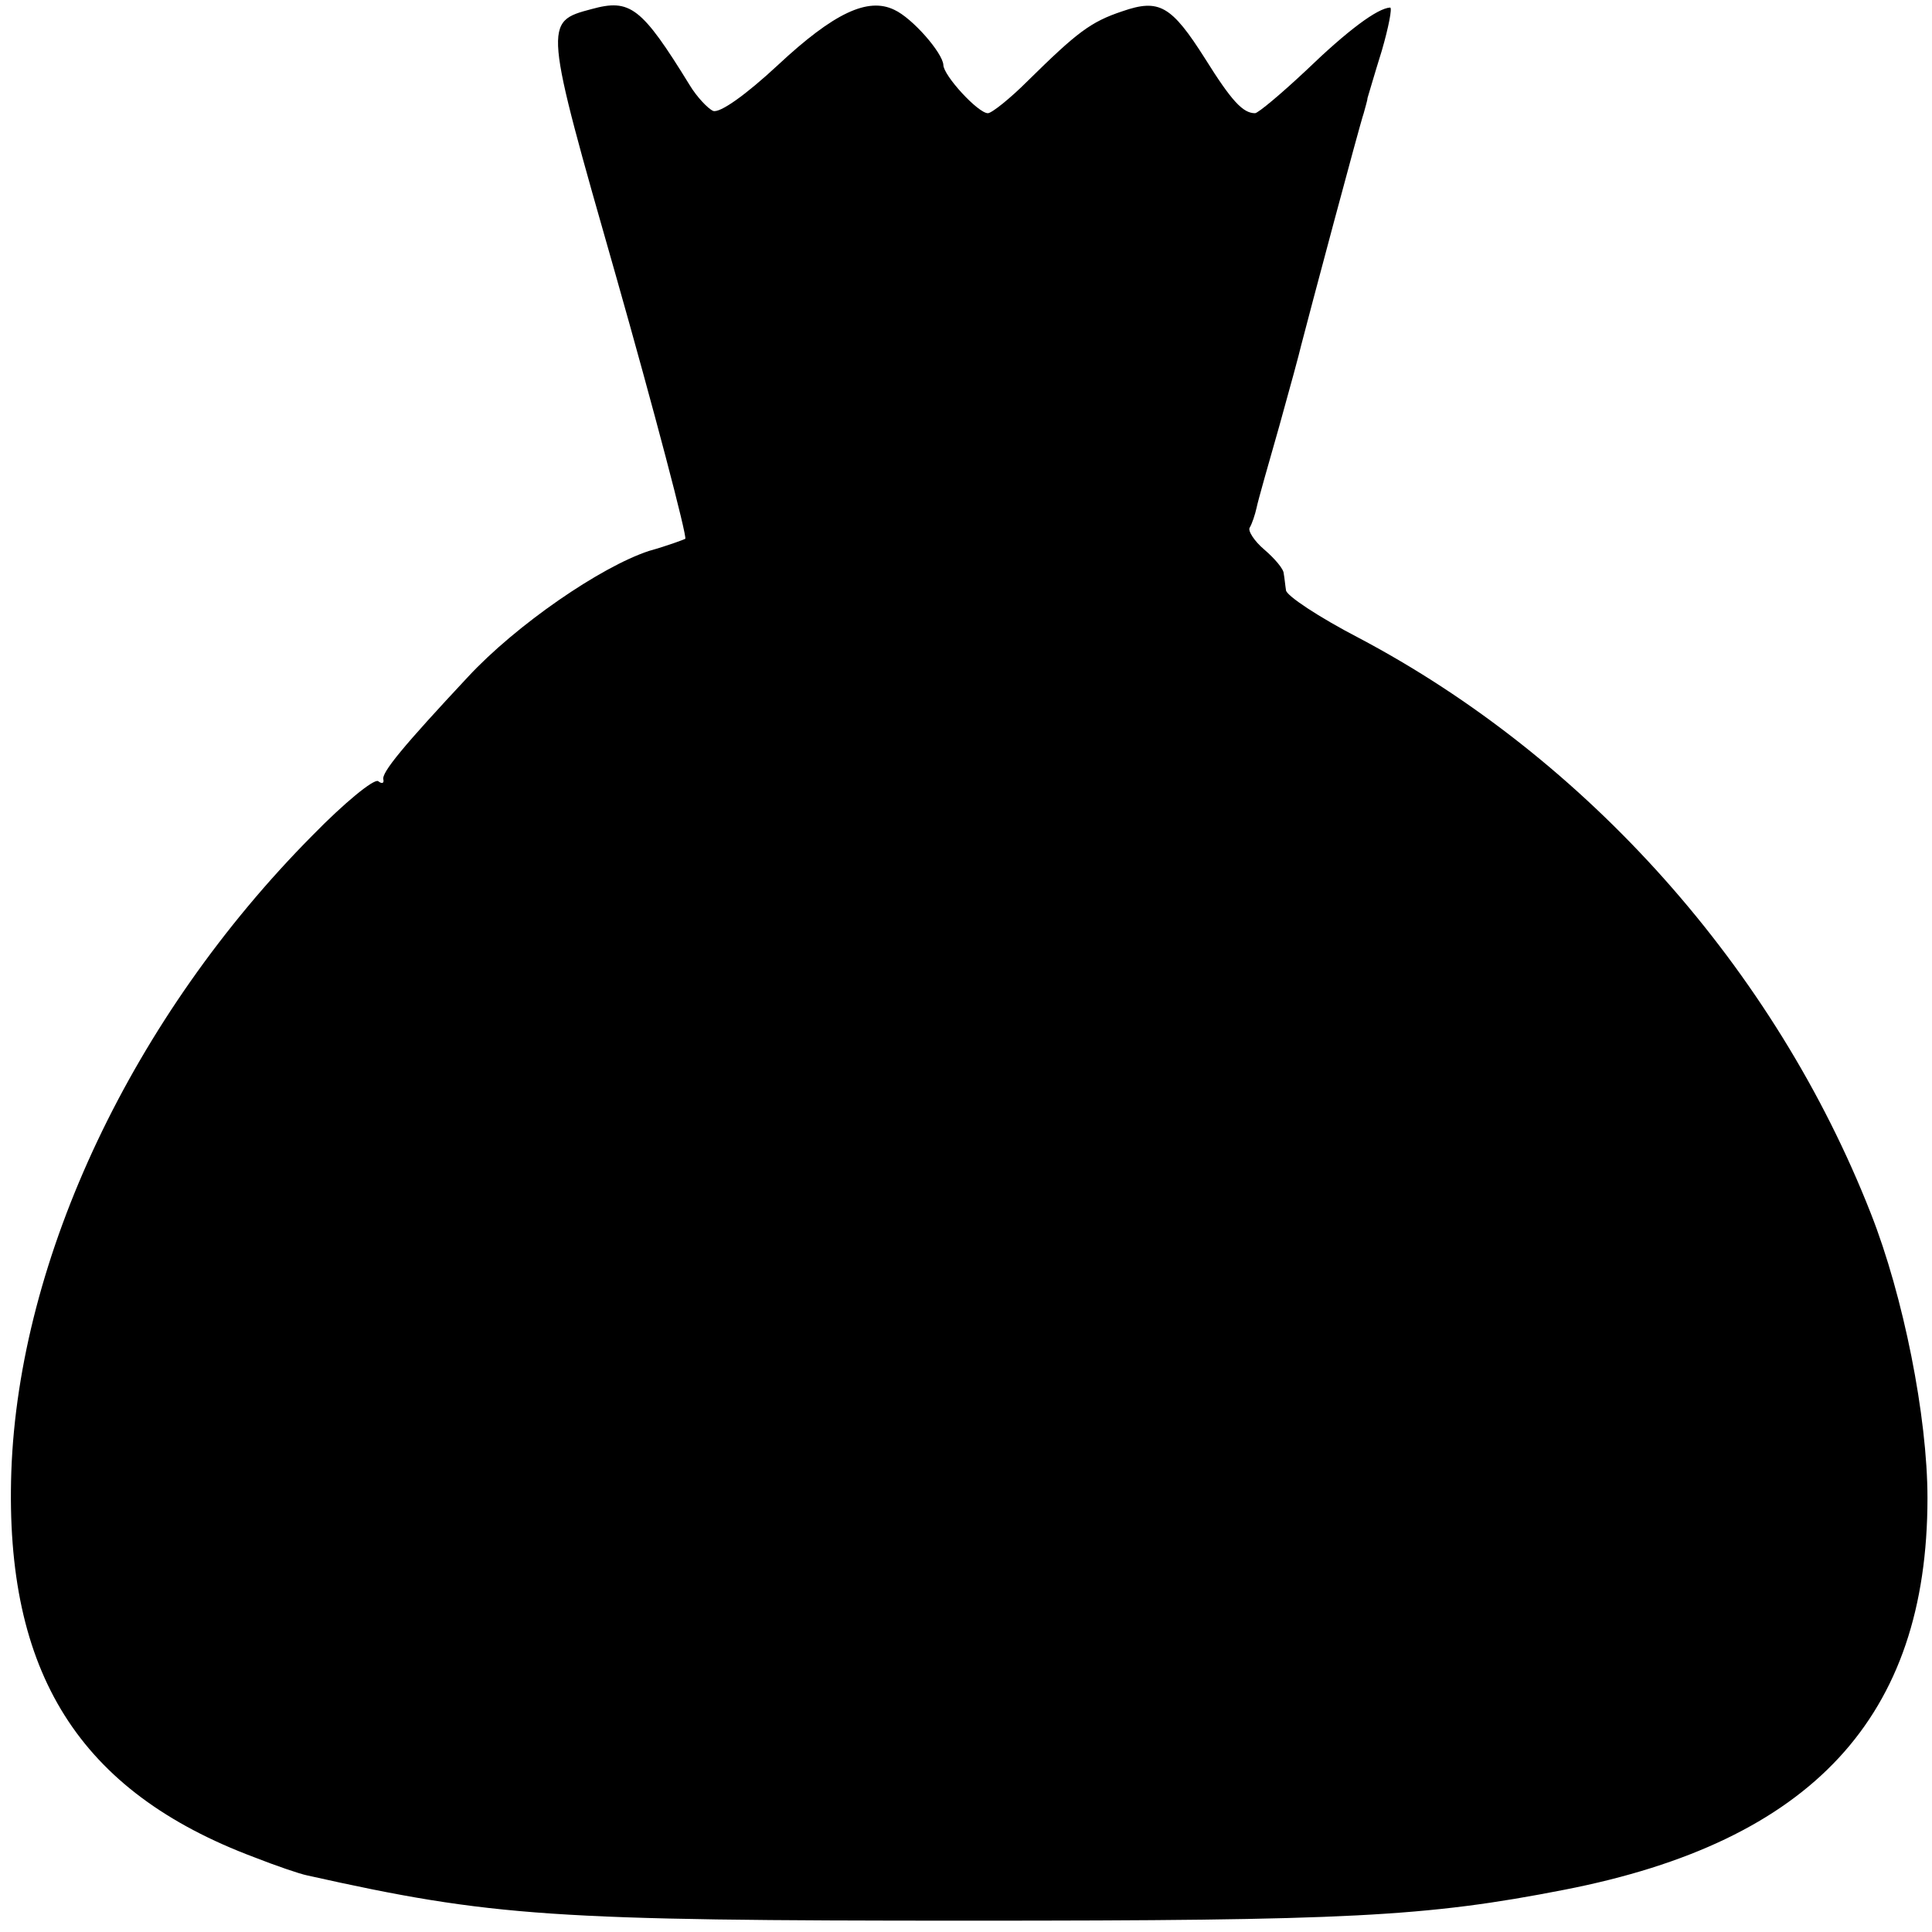 <?xml version="1.0" standalone="no"?>
<!DOCTYPE svg PUBLIC "-//W3C//DTD SVG 20010904//EN"
 "http://www.w3.org/TR/2001/REC-SVG-20010904/DTD/svg10.dtd">
<svg version="1.0" xmlns="http://www.w3.org/2000/svg"
 width="256pt" height="256pt" viewBox="0 0 256 256"
 preserveAspectRatio="xMidYMid meet">
<g transform="translate(0,256) scale(0.1,-0.1)"
fill="#000000" stroke="none">
<path d="M784 2548 c-64 -17 -64 -17 32 -353 50 -176 95 -347 92 -349 -2 -1
-23 -9 -48 -16 -64 -21 -176 -98 -240 -167 -85 -91 -115 -127 -112 -136 1 -5
-2 -6 -7 -2 -6 3 -45 -29 -87 -72 -238 -240 -389 -559 -399 -843 -9 -267 90
-424 322 -511 28 -11 60 -22 70 -24 246 -55 326 -60 878 -60 500 0 604 5 788
41 328 64 481 229 481 519 0 108 -32 268 -75 377 -127 324 -376 603 -679 763
-52 27 -96 56 -96 63 -1 6 -2 17 -3 22 0 6 -12 20 -26 32 -13 11 -22 25 -19
29 3 5 7 17 9 26 2 10 16 59 30 108 14 50 27 98 29 107 10 39 78 294 83 308 2
8 5 17 5 20 1 3 9 31 19 63 9 31 14 57 11 57 -17 -1 -56 -30 -111 -83 -33 -31
-64 -57 -68 -57 -16 0 -31 16 -66 72 -45 71 -61 80 -110 63 -42 -14 -60 -28
-125 -92 -24 -24 -48 -43 -53 -43 -13 0 -59 50 -59 64 -1 16 -41 62 -65 73
-35 17 -80 -4 -154 -73 -43 -40 -77 -64 -86 -61 -7 3 -22 19 -31 34 -64 104
-79 115 -130 101z"/>
</g>
</svg>
